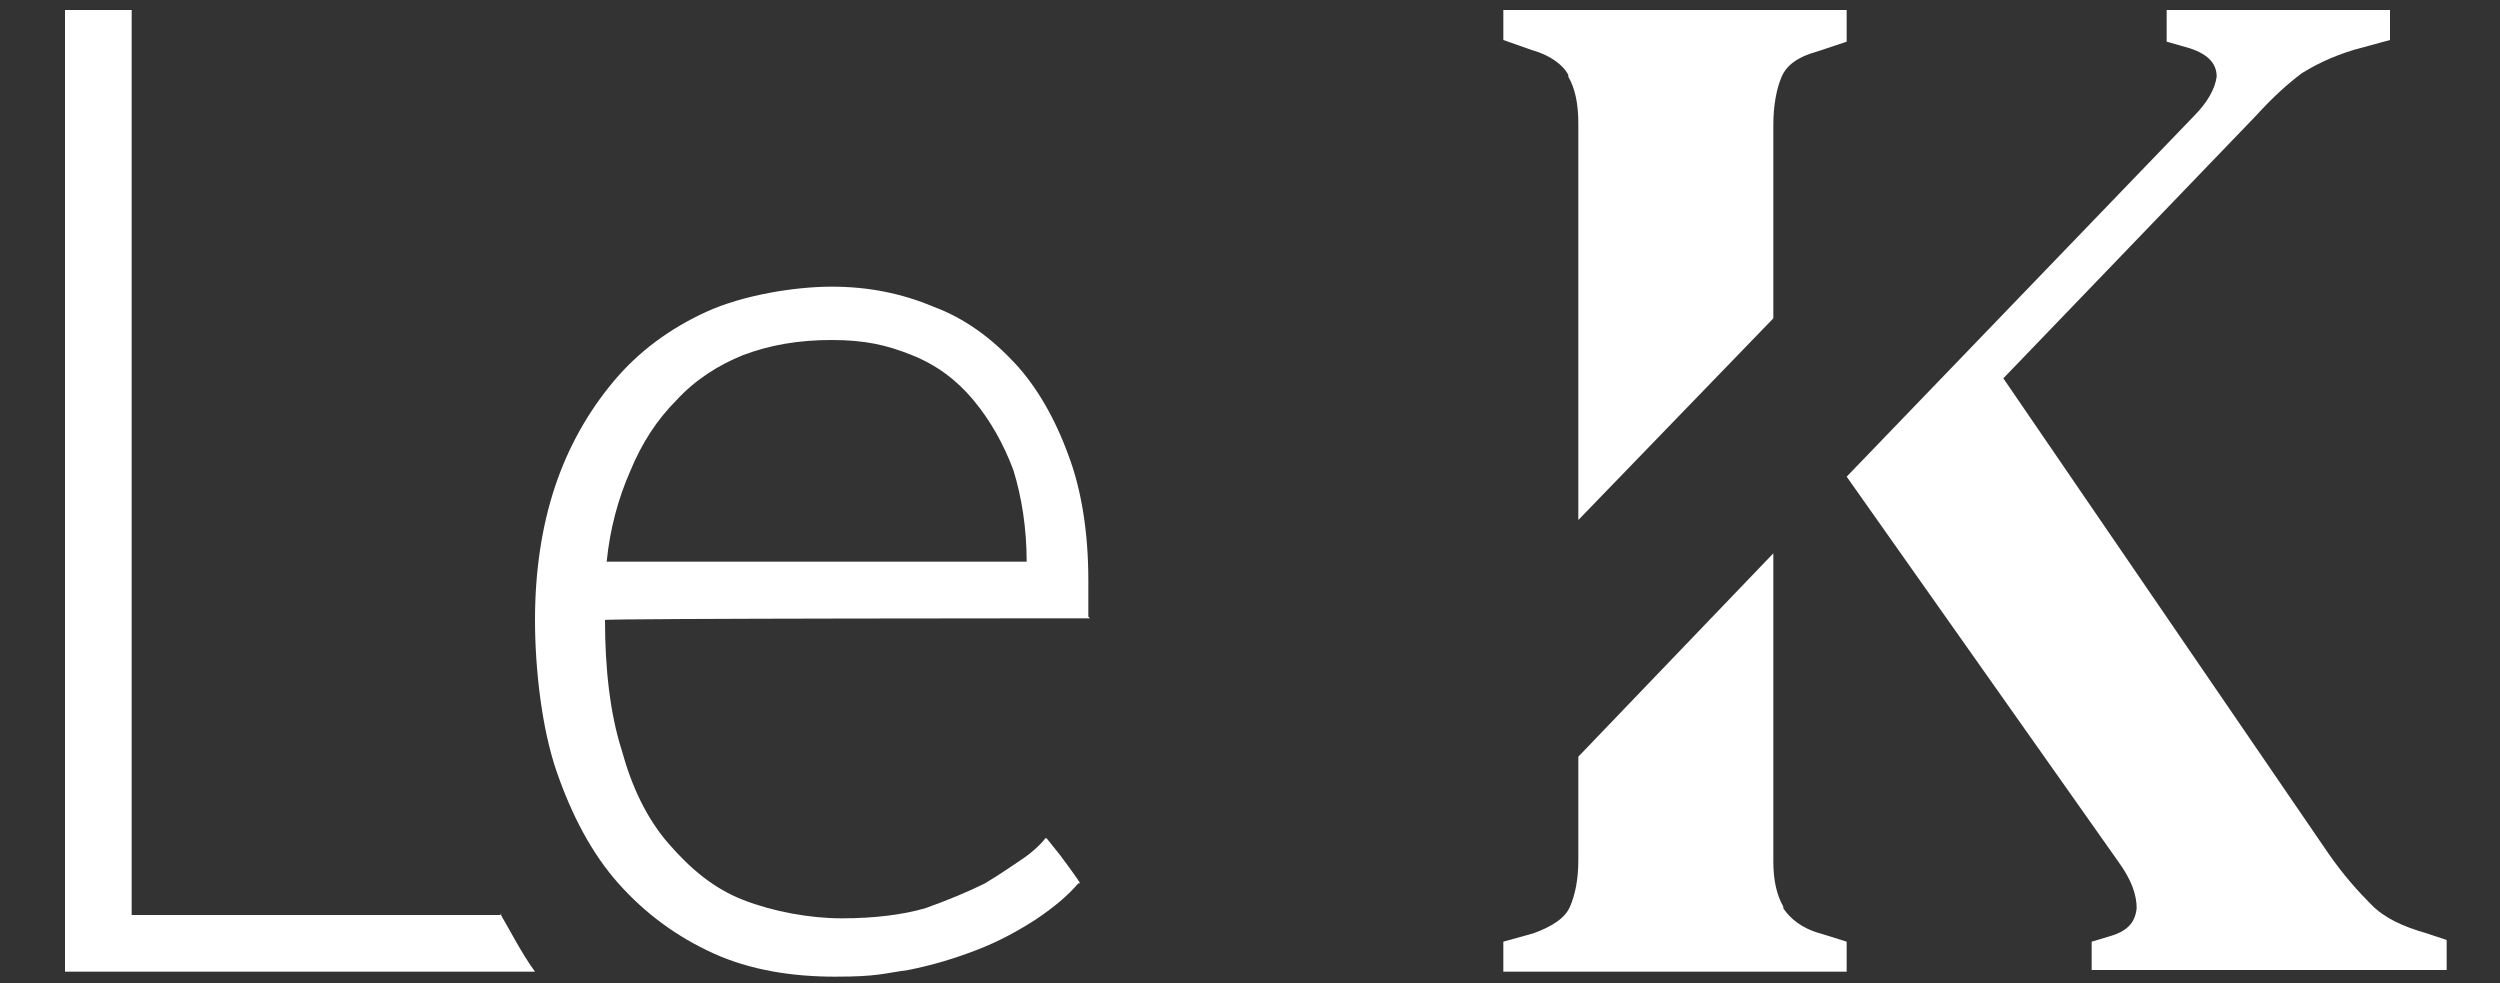 <?xml version="1.0" encoding="UTF-8"?>
<svg xmlns="http://www.w3.org/2000/svg" id="Calque_1" version="1.1" viewBox="0 0 150 59" width="150" height="59">
  <rect x="0" y="0" width="150" height="59" fill="#333333" stroke="none"/>
  <defs>
    <style>
      .st0 {
        fill: #fff;
      }
    </style>
  </defs>
  <path class="st0" d="M36.4,33.7c.2-2,.7-3.8,1.4-5.4.7-1.7,1.6-3.1,2.8-4.3,1.1-1.2,2.5-2.1,4-2.7,1.6-.6,3.3-.9,5.3-.9s3.3.3,4.8.9,2.7,1.5,3.7,2.7c1,1.2,1.8,2.6,2.4,4.2.5,1.6.8,3.5.8,5.5h-25.1,0ZM65.3,37v-2.2c0-2.8-.4-5.4-1.2-7.5-.8-2.2-1.9-4.1-3.2-5.5-1.4-1.5-3-2.7-4.9-3.4-1.9-.8-3.9-1.2-6.1-1.2s-5.3.5-7.5,1.5c-2.2,1-4.1,2.4-5.6,4.2-1.5,1.8-2.7,3.9-3.5,6.3s-1.2,5.1-1.2,8,.4,6.5,1.3,9.1c.9,2.6,2.1,4.9,3.7,6.7,1.6,1.8,3.5,3.2,5.7,4.2,2.2,1,4.7,1.4,7.3,1.4s2.9-.2,4.4-.4c1.5-.3,2.8-.7,4.1-1.2,1.3-.5,2.4-1.1,3.5-1.8,1.2-.8,2-1.5,2.6-2.2h.1c0-.1-1.2-1.7-1.2-1.7l-.8-1h-.1c0,.1-.7.8-1.3,1.2-.6.4-1.3.9-2.3,1.5-1,.5-2.2,1-3.6,1.5-1.4.4-3.1.6-5,.6s-4.1-.4-5.9-1.1-3.2-1.9-4.5-3.4-2.2-3.4-2.8-5.6c-.7-2.2-1-4.9-1-7.8h0c0-.1,29.1-.1,29.1-.1h0Z"></path>
  <path class="st0" d="M125.5,58.3v-1.8l1-.3c1.1-.3,1.6-.8,1.7-1.7,0-.8-.3-1.7-1.1-2.8l-16.3-23.1,20.8-21.6c.9-.9,1.3-1.7,1.4-2.4,0-.7-.4-1.3-1.6-1.7l-1.4-.4V.6h13.4v1.8l-2.2.6c-1.3.4-2.3.9-3.1,1.4-.8.6-1.7,1.4-2.7,2.5l-15.2,15.8,19.5,28.5c.9,1.3,1.8,2.3,2.6,3.1.8.8,1.9,1.3,3.3,1.7l1.2.4v1.8h-21.3,0Z"></path>
  <path class="st0" d="M94.1,4.6c.4.7.6,1.6.6,2.8v23.8l11.7-12.1V7.5c0-1.2.2-2.2.5-2.9.3-.7,1-1.2,2.1-1.5l1.8-.6V.6h-20.6v1.8l1.7.6c1.1.3,1.9.9,2.2,1.5h0Z"></path>
  <path class="st0" d="M107,54.4c-.4-.7-.6-1.6-.6-2.7v-18.5l-11.7,12.2v6.2c0,1.2-.2,2.1-.5,2.8s-1.1,1.2-2.2,1.6l-1.8.5v1.8h20.6v-1.8l-1.6-.5c-1.1-.3-1.8-.9-2.2-1.5h0Z"></path>
  <path class="st0" d="M30.1,54.9H7.9V.6h-4v57.7h28.2c-.8-1.1-1.4-2.3-2.1-3.5Z"></path>
</svg>
